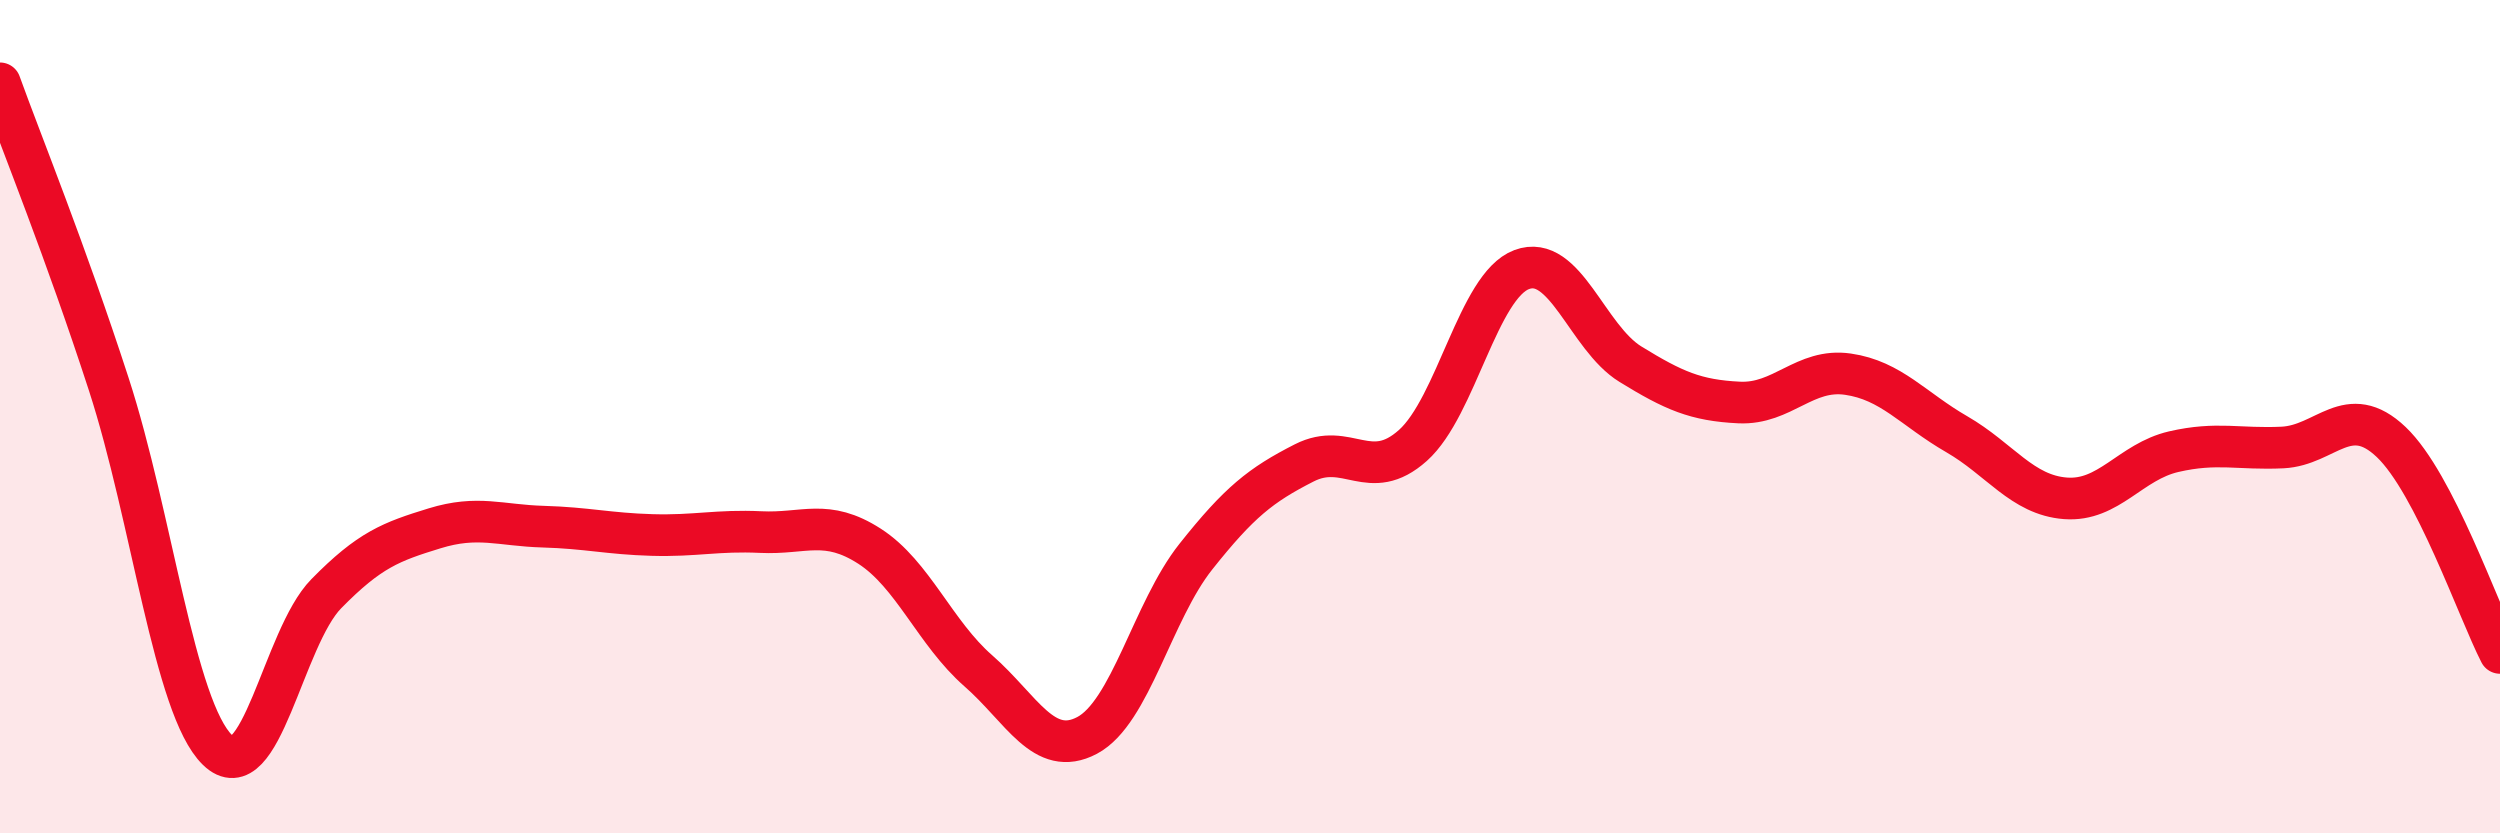 
    <svg width="60" height="20" viewBox="0 0 60 20" xmlns="http://www.w3.org/2000/svg">
      <path
        d="M 0,2 C 0.52,3.44 1.57,6.02 2.61,9.22 C 3.65,12.42 4.18,16.99 5.22,18 C 6.26,19.01 6.79,15.31 7.83,14.25 C 8.87,13.19 9.39,13 10.43,12.68 C 11.47,12.36 12,12.61 13.04,12.64 C 14.08,12.67 14.61,12.81 15.65,12.84 C 16.69,12.87 17.22,12.72 18.26,12.77 C 19.3,12.82 19.83,12.44 20.87,13.11 C 21.91,13.78 22.44,15.19 23.48,16.1 C 24.52,17.01 25.05,18.2 26.09,17.65 C 27.13,17.1 27.66,14.67 28.7,13.36 C 29.74,12.05 30.26,11.64 31.3,11.11 C 32.34,10.58 32.87,11.62 33.91,10.69 C 34.95,9.76 35.48,6.86 36.52,6.47 C 37.56,6.08 38.09,8.1 39.13,8.74 C 40.17,9.38 40.7,9.61 41.74,9.66 C 42.78,9.71 43.31,8.83 44.35,8.98 C 45.39,9.13 45.92,9.82 46.96,10.42 C 48,11.02 48.53,11.88 49.57,11.96 C 50.61,12.04 51.13,11.08 52.17,10.84 C 53.21,10.6 53.74,10.79 54.78,10.74 C 55.82,10.69 56.35,9.62 57.39,10.61 C 58.43,11.6 59.48,14.66 60,15.67L60 20L0 20Z"
        fill="#EB0A25"
        opacity="0.1"
        stroke-linecap="round"
        stroke-linejoin="round"
      />
      <path
        d="M 0,2 C 0.52,3.44 1.57,6.02 2.61,9.22 C 3.65,12.42 4.18,16.99 5.22,18 C 6.26,19.01 6.79,15.31 7.83,14.25 C 8.87,13.19 9.39,13 10.43,12.68 C 11.47,12.36 12,12.61 13.04,12.64 C 14.08,12.67 14.61,12.81 15.65,12.84 C 16.69,12.87 17.22,12.72 18.26,12.77 C 19.3,12.82 19.83,12.44 20.87,13.11 C 21.91,13.78 22.44,15.19 23.48,16.1 C 24.52,17.01 25.05,18.2 26.09,17.65 C 27.13,17.1 27.66,14.67 28.7,13.36 C 29.74,12.05 30.26,11.64 31.3,11.11 C 32.34,10.58 32.87,11.62 33.91,10.69 C 34.95,9.76 35.48,6.86 36.52,6.47 C 37.56,6.08 38.09,8.1 39.13,8.74 C 40.17,9.38 40.7,9.61 41.74,9.66 C 42.78,9.71 43.31,8.83 44.35,8.98 C 45.39,9.13 45.92,9.82 46.96,10.42 C 48,11.02 48.53,11.88 49.57,11.96 C 50.61,12.04 51.13,11.08 52.17,10.84 C 53.21,10.6 53.74,10.79 54.78,10.74 C 55.82,10.69 56.35,9.62 57.39,10.61 C 58.43,11.6 59.48,14.66 60,15.67"
        stroke="#EB0A25"
        stroke-width="1"
        fill="none"
        stroke-linecap="round"
        stroke-linejoin="round"
      />
    </svg>
  